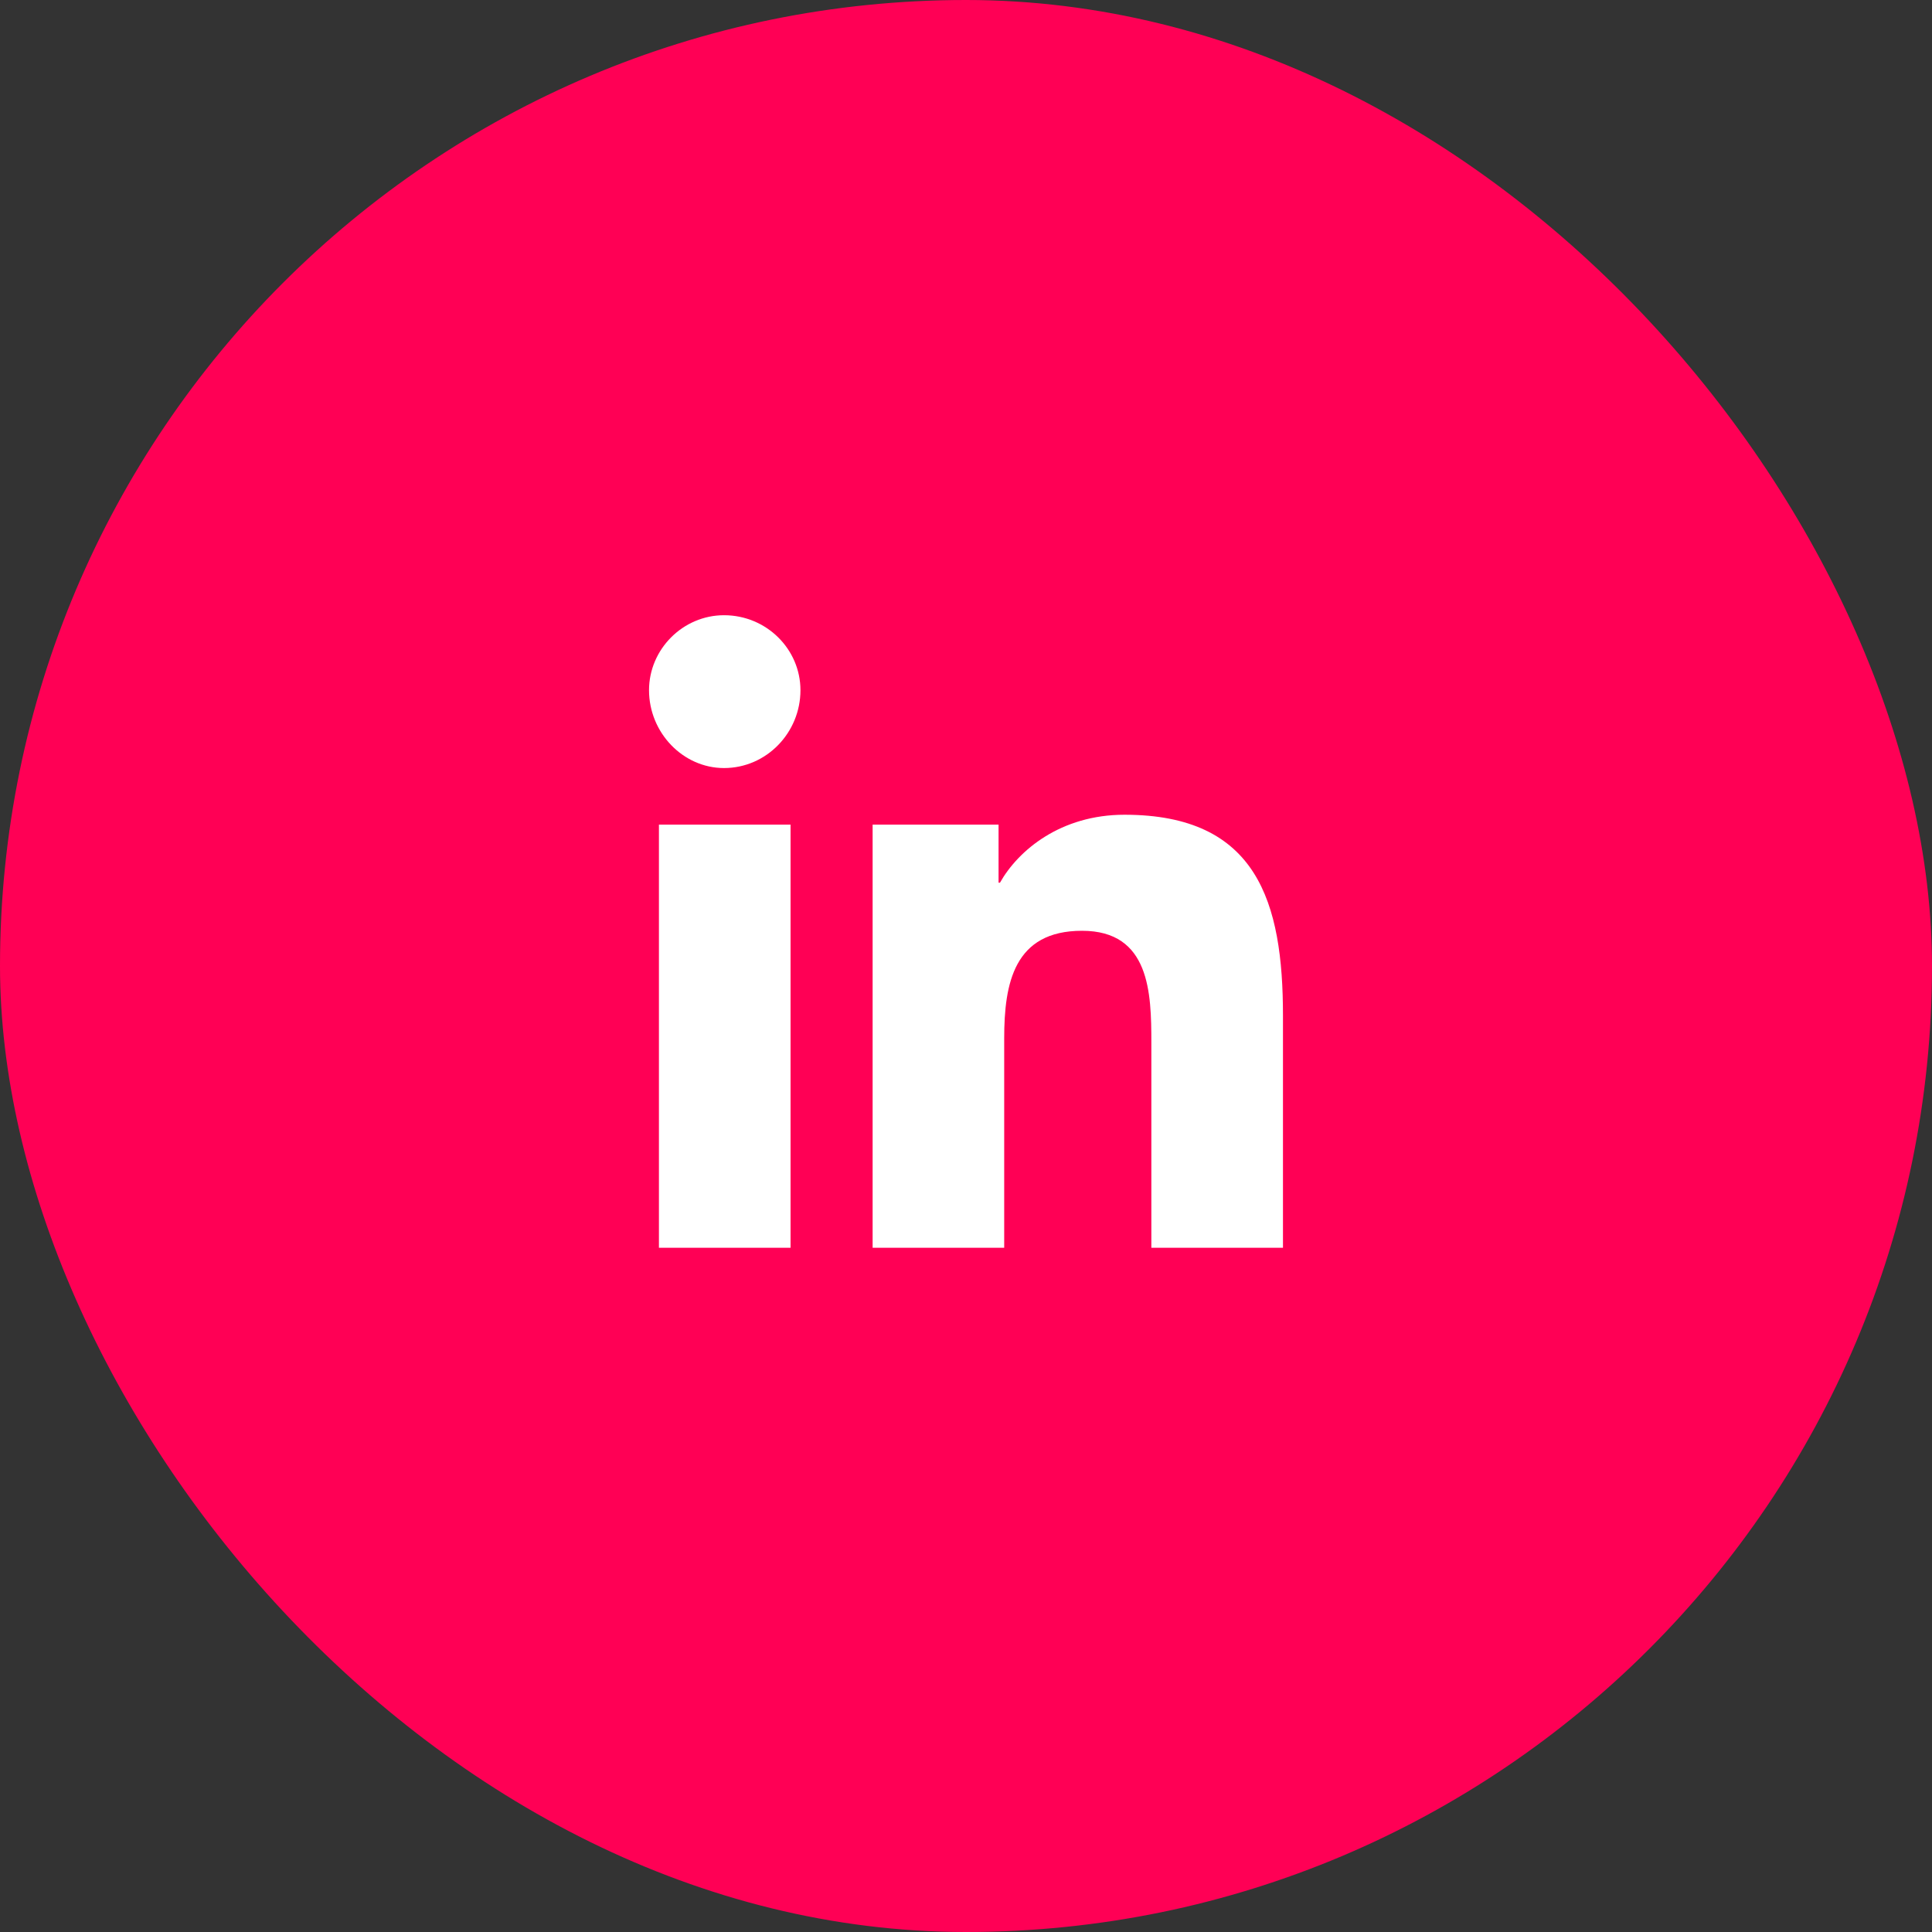 <svg width="48" height="48" viewBox="0 0 48 48" fill="none" xmlns="http://www.w3.org/2000/svg">
<rect x="0" y="0" width="48" height="48" fill="#333333" stroke="none"/>
<rect width="48" height="48" rx="24" fill="#FF0055"/>
<path d="M19.641 31H16.371V20.488H19.641V31ZM17.988 19.082C16.969 19.082 16.125 18.203 16.125 17.148C16.125 16.129 16.969 15.285 17.988 15.285C19.043 15.285 19.887 16.129 19.887 17.148C19.887 18.203 19.043 19.082 17.988 19.082ZM31.84 31H28.605V25.902C28.605 24.672 28.57 23.125 26.883 23.125C25.195 23.125 24.949 24.426 24.949 25.797V31H21.68V20.488H24.809V21.93H24.844C25.301 21.121 26.355 20.242 27.938 20.242C31.242 20.242 31.875 22.422 31.875 25.234V31H31.84Z" fill="white"/>
</svg>
